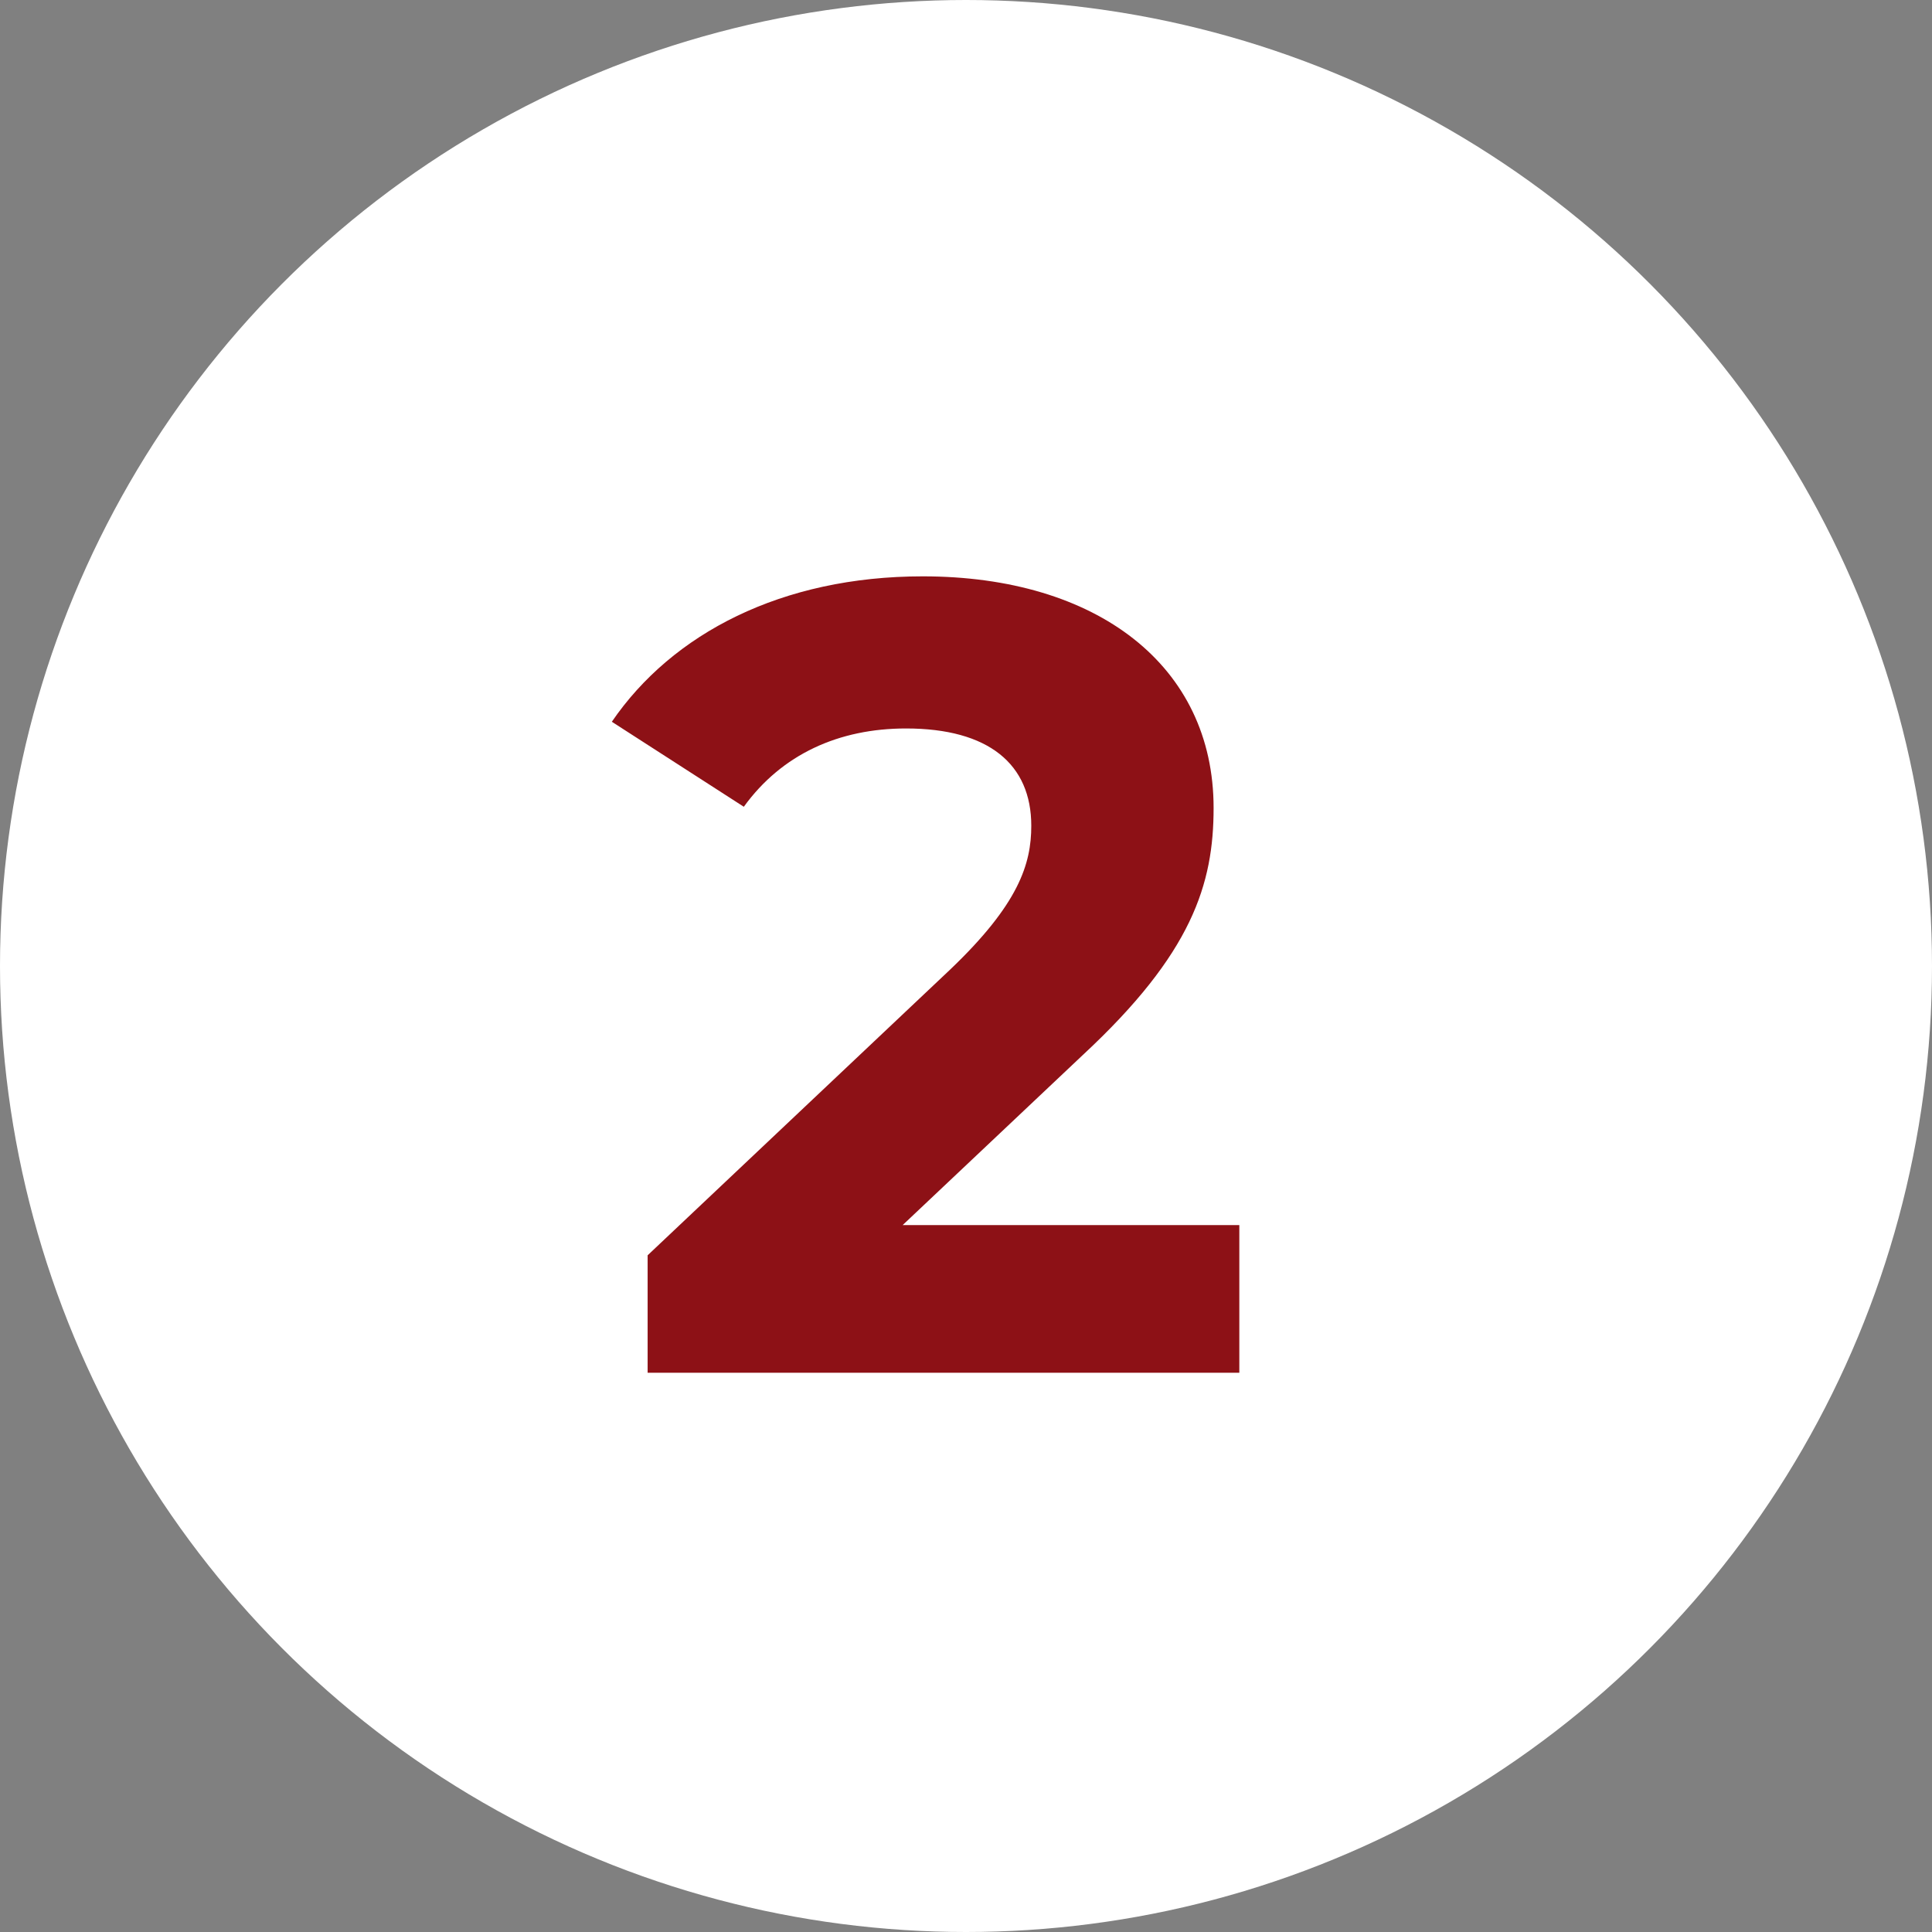 <?xml version="1.0" encoding="UTF-8"?> <svg xmlns="http://www.w3.org/2000/svg" width="38" height="38" viewBox="0 0 38 38" fill="none"><rect x="0" y="0" width="38" height="38" fill="#808080" stroke="none"/><circle cx="19" cy="19" r="19" fill="white"></circle><path d="M17.754 24.096L21.296 20.752C23.452 18.75 23.87 17.386 23.87 15.89C23.87 13.096 21.582 11.336 18.15 11.336C15.378 11.336 13.222 12.458 12.034 14.196L14.63 15.868C15.378 14.834 16.5 14.328 17.82 14.328C19.448 14.328 20.284 15.032 20.284 16.242C20.284 16.99 20.042 17.782 18.678 19.08L12.738 24.69V27H24.376V24.096H17.754Z" fill="#8D1116"></path></svg> 
